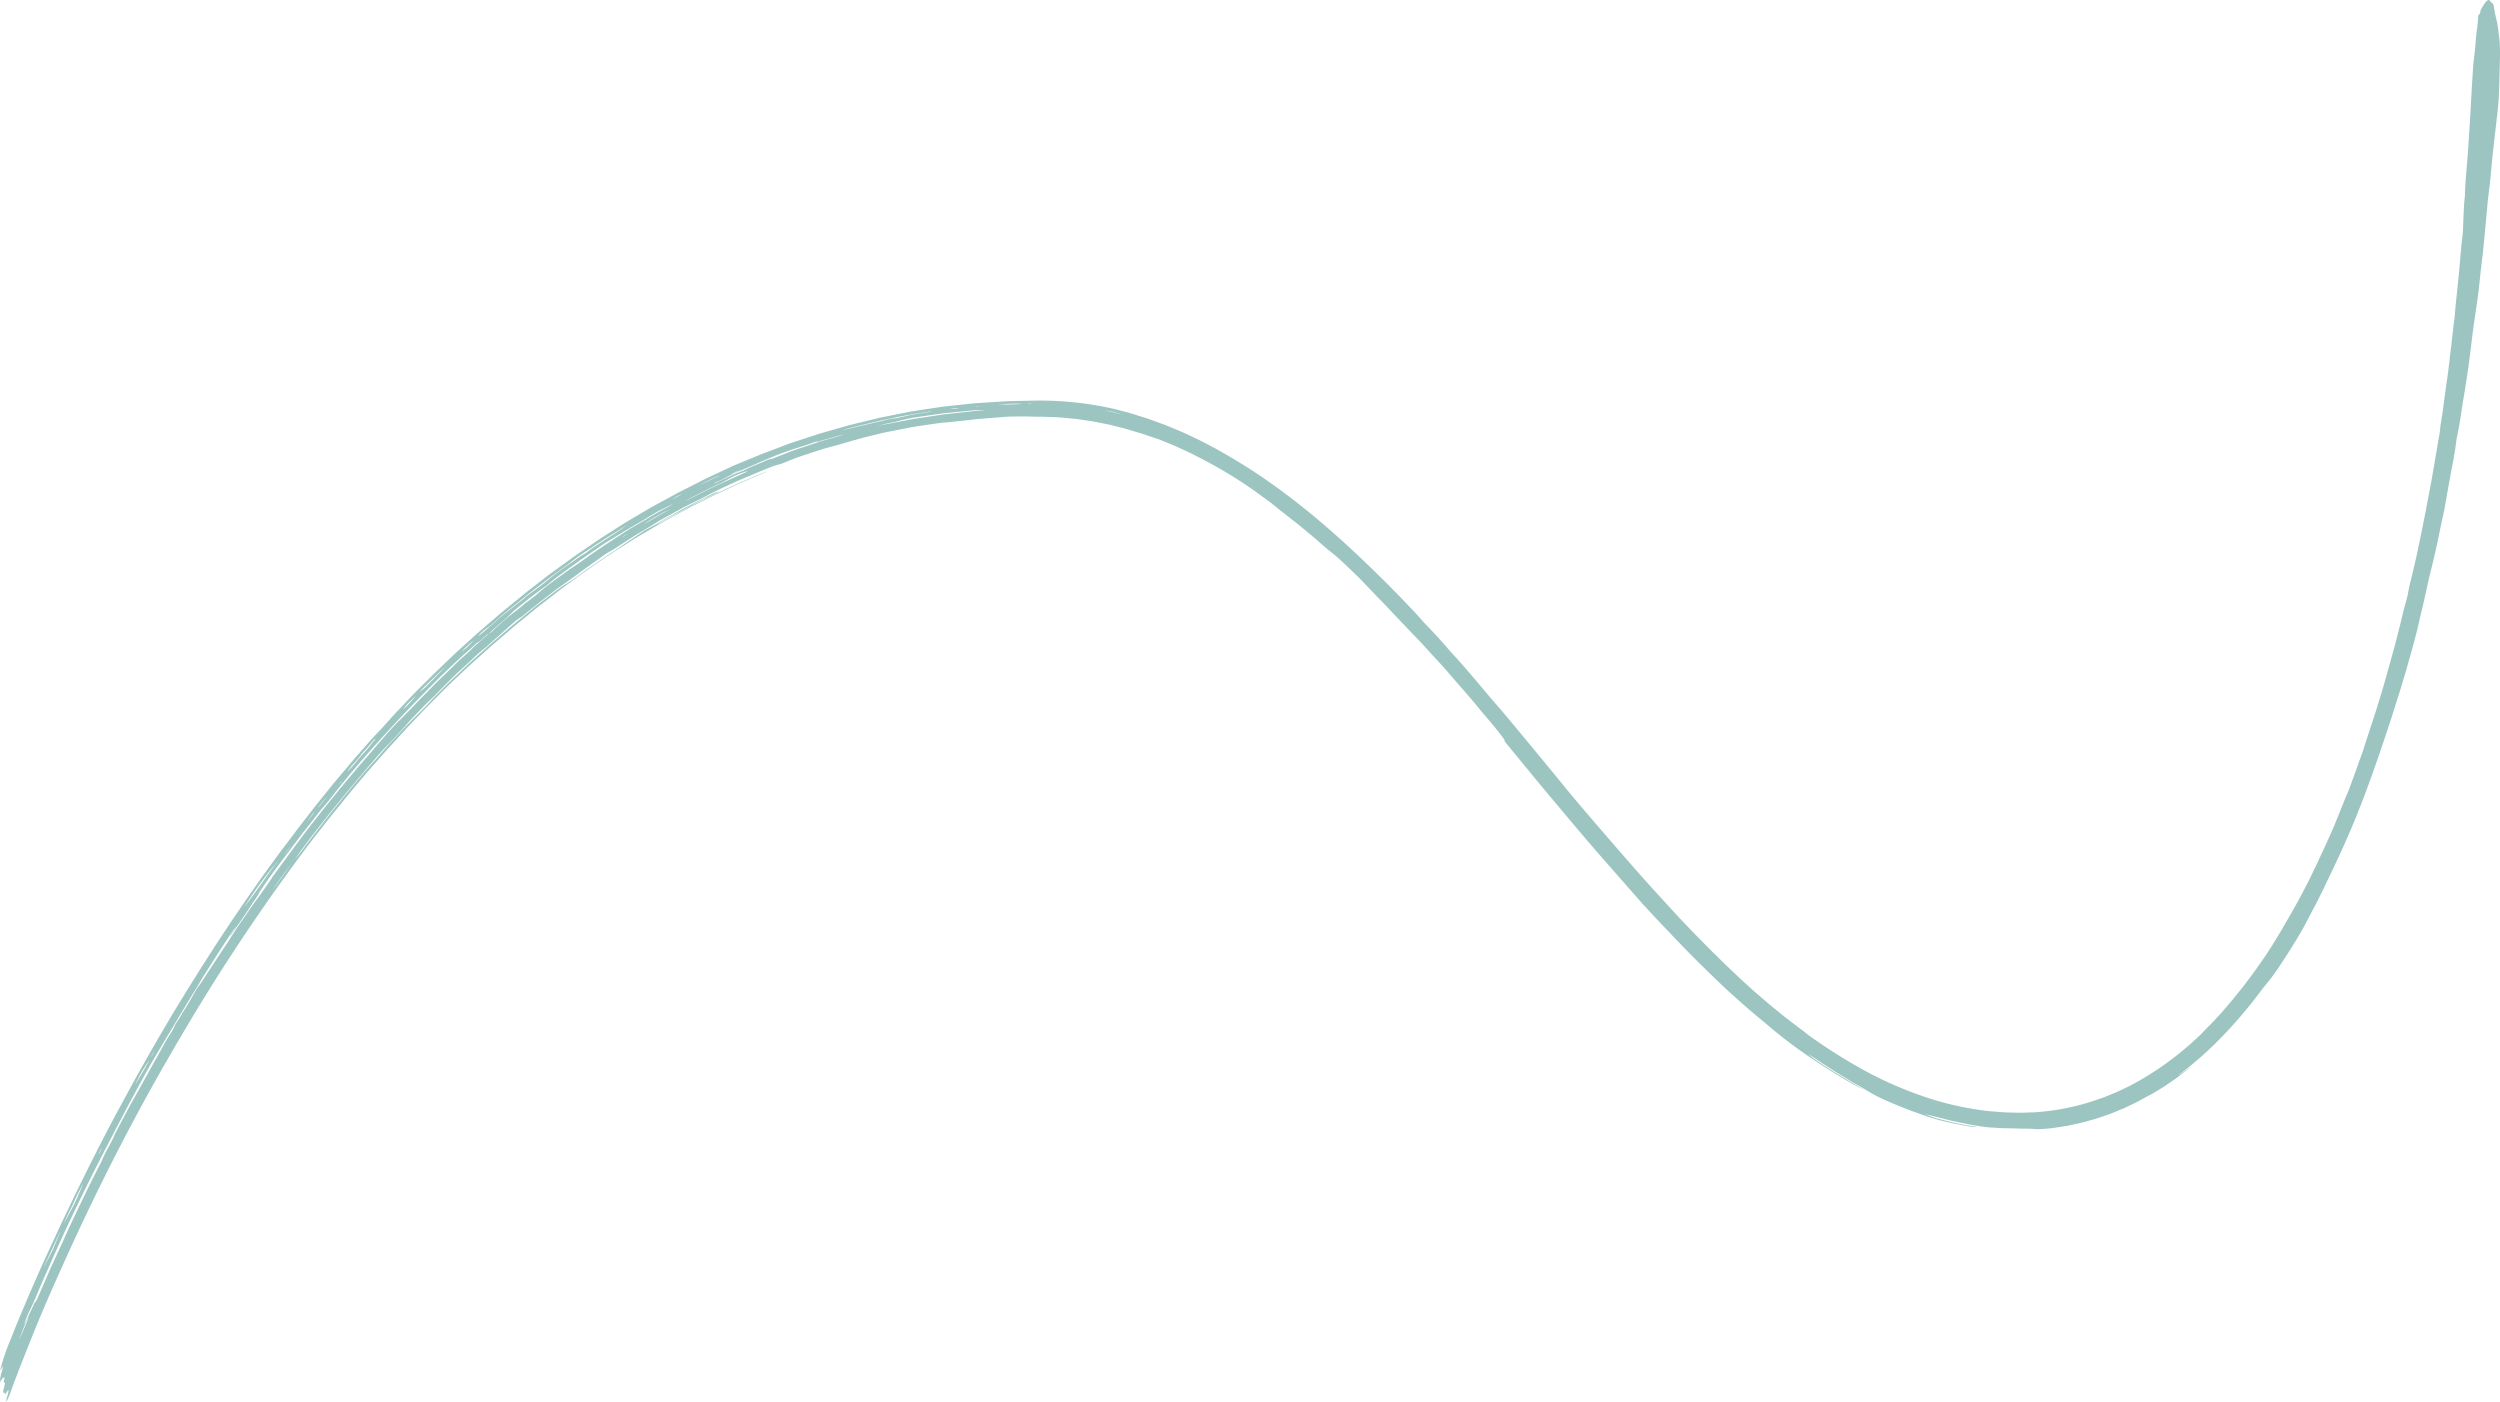 <svg xmlns="http://www.w3.org/2000/svg" width="2091.351" height="1172.494" viewBox="0 0 2091.351 1172.494">
  <path id="Path_149" data-name="Path 149" d="M-2836.524,1284.574l7.308-5.673c2.107-1.723,4.175-3.491,6.265-5.235s4.2-3.464,6.17-5.335c4-3.679,8.069-7.284,11.831-11.18a386.474,386.474,0,0,0,34.85-40.087c1.449-1.942,2.9-3.856,4.366-5.7s2.939-3.619,4.342-5.34c1.493-1.786,3.608-4.806,5.41-7.326,1.292-1.765,2.508-3.585,3.708-5.419l3.618-5.487c2.82-4.161,5.388-8.47,8.05-12.723,2.694-4.236,5.156-8.6,7.685-12.921.911-1.568,1.661-3.146,2.541-4.758l4.839-9.3c1.456-2.733,3.036-5.519,4.4-8.3l5.6-11.277c1.782-3.794,3.574-7.584,5.423-11.369,6.8-14.264,13.473-28.642,19.464-43.253,2.236-5.245,4.3-10.553,6.359-15.854,1.023-2.655,2.09-5.292,3.071-7.959l2.952-8c2.9-7.675,5.513-15.44,8.262-23.168q1.971-5.824,3.945-11.662l1.99-5.837,1.93-5.867,3.724-11.376,3.573-11.42c1.231-3.9,2.548-7.759,3.706-11.682l4.04-13.465q1.913-6.763,3.823-13.521c1.29-4.513,2.508-9.05,3.73-13.584,1.206-4.539,2.418-9.074,3.39-13.656,1.291-6.03,3.02-12.513,4.409-18.811.71-3.2,1.411-6.375,2.118-9.569l1.954-8.885c.7-3.013,1.506-6,2.231-9.028,1.9-7.74,3.7-15.61,5.325-23.292,1.548-7.6,3.006-15,4.75-22.49.4-1.793.769-3.794,1.086-5.622,2.059-11.643,4.085-23.354,6.373-35.267,1.051-5.664,2.17-11.352,2.792-16.835.209-1.762.591-4.394.982-6.263.922-4.472,1.738-8.94,2.492-13.416s1.376-8.974,2.018-13.488c.222-1.577.582-3.278.862-4.934,1.17-6.9,2.22-13.808,3.277-20.707,1.038-6.9,1.93-13.818,2.778-20.74.806-6.729,1.64-13.723,2.6-20.536,1.034-7.113,2.058-14.168,3.09-21.268.381-2.585.692-5.244,1-7.859.5-4.652,1-9.288,1.5-13.935s.989-9.3,1.659-13.98c.19-1.332.318-2.862.466-4.3,1.294-12.963,2.483-25.923,3.655-38.909.445-4.667,1.068-9.387,1.59-14.071.21-1.861.466-3.656.655-5.525.672-6.459,1.233-12.953,1.842-19.416.2-2.128.449-4.228.692-6.289.67-5.946,1.339-11.889,2-17.79.365-3.145.717-6.173,1.081-9.308.413-3.816.864-7.612,1.2-11.556.8-9.318.847-17.995,1.118-26.84.071-3.256.14-6.449.211-9.715a140.221,140.221,0,0,0-.291-16.727c-.537-5.331-1.181-9.839-1.846-14.321-.282-1.861-.692-2.591-1.017-4.112-.526-2.465-1.078-4.751-1.531-7.857-.52-3.57-1.159-4.845-1.927-5.1-.992-.324-1.9-2.64-2.912-2.385-2.045.518-4.171,4.156-6.291,7.937a3.11,3.11,0,0,0-.361,1.089c-.418,2.363-.81,2.979-1.241,3.054-.569.1-.734,1.383-1.039,5.937-.113,1.777-.269,4.118-.461,5.052a111.547,111.547,0,0,0-1.308,11.754c-.365,4.559-.81,9.233-1.324,13.238-.5,3.937-.835,8.053-1.1,12.24s-.524,8.44-.786,12.656c-.219,4-.439,8.01-.658,12.01-.441,7.38-.8,14.761-1.3,22.136-.519,8.058-.99,16.114-1.643,24.176-.809,10.826-1.986,21.78-2.184,31.88-.029,1.086-.256,2.784-.383,4.2s-.3,2.962-.356,4.22c-.277,5.748-.589,11.8-.749,17a100.991,100.991,0,0,1-1.01,12.421c-.294,2.11-.5,4.753-.717,7.08-.721,7.965-1.326,15.882-2.137,23.855-.545,5.282-1.1,10.643-1.644,15.94-.572,5.294-1.1,10.531-1.471,15.578-.093,1.248-.325,2.829-.5,4.24-.6,5.145-1.211,10.331-1.806,15.416-.539,5.016-1.165,10-1.734,15s-1.155,9.982-1.8,14.969l-.208,1.417q-.936,6.315-1.784,12.545-.892,6.217-1.654,12.324c-.334,2.694-.765,5.572-1.172,8.376-.528,3.474-1.287,7.536-1.547,10.288a79.186,79.186,0,0,1-1.353,9.173c-.352,1.669-.617,3.687-.932,5.553q-.719,4.2-1.438,8.4c-.441,2.56-.884,5.131-1.322,7.677-.69,3.987-1.374,7.943-2.064,11.938-.859,4.923-1.834,9.858-2.771,14.77q-.955,5.082-1.91,10.154l-2,10.13c-1.948,10.043-4.091,20.045-6.2,30.059-.268,1.155-.541,2.328-.812,3.492-1.651,6.937-3.22,13.894-4.959,20.807-.219.893-.426,1.906-.558,2.691a108.562,108.562,0,0,1-3.166,13.467c-.378,1.259-.763,2.775-1.1,4.147-1.163,4.721-2.255,9.46-3.469,14.164l-3.6,14.129c-.585,2.306-1.249,4.61-1.88,6.917-1.523,5.447-3.068,10.974-4.565,16.327-1.544,5.521-3.068,11.059-4.734,16.565-1.682,5.5-3.343,11.022-5.08,16.535-1.827,5.61-3.678,11.292-5.517,16.937-1.9,5.622-3.715,11.236-5.383,16.74-.239.759-.652,1.728-.976,2.606-.813,2.207-1.653,4.426-2.425,6.626-2.46,7.182-5.153,14.255-7.748,21.379-.4,1.117-.854,2.292-1.306,3.329-3.22,7.416-6.054,14.91-9.136,22.375-1.025,2.524-2.049,5.083-3.117,7.623-1.1,2.525-2.214,5.044-3.341,7.522q-1.737,3.84-3.464,7.662l-3.545,7.589-3.52,7.589-3.638,7.535q-1.428,2.953-2.863,5.917l-3.019,5.855c-2.044,3.89-4,7.838-6.164,11.66l-3.66,6.535c-1.218,2.181-2.446,4.352-3.707,6.488l-3.71,6.442c-1.231,2.149-2.451,4.3-3.759,6.4l-3.853,6.342c-1.283,2.115-2.553,4.239-3.92,6.3l-3.472,5.376c-8.068,12.008-16.568,23.727-25.738,34.851l-2.477,3.094-2.564,3.012-5.131,6.023-1.284,1.505-1.338,1.456-2.68,2.912c-1.8,1.933-3.566,3.9-5.411,5.8-2.073,2.052-4.106,4.137-6.137,6.231-1.025,1.035-2.006,2.122-3.071,3.119l-3.193,3c-2.757,2.543-5.554,5.145-8.5,7.513a248.887,248.887,0,0,1-45.373,30.995l-1.819.987-1.868.888-3.736,1.779c-2.495,1.176-4.956,2.433-7.534,3.412l-7.647,3.139c-2.58.956-5.2,1.812-7.788,2.73a194.9,194.9,0,0,1-47,9.753l-2.718.259c-.908.061-1.819.07-2.729.108l-5.457.188-2.728.1-1.364.048c-.455,0-.911-.019-1.367-.027l-5.472-.135c-7.306.007-14.572-.784-21.869-1.364a263.364,263.364,0,0,1-42.719-8.79,316.419,316.419,0,0,1-61.832-26.167,446.843,446.843,0,0,1-44.335-28.177c-.75-.544-1.631-1.189-2.242-1.7-1.74-1.461-3.513-2.812-5.308-4.125l-5.326-4.036-7.607-5.81-7.464-6.054-4.968-4.071-4.873-4.2c-3.424-2.974-6.929-5.817-10.265-8.908-3.364-3.065-6.753-6.11-10.093-9.211l-9.921-9.41c-4.464-4.286-8.847-8.658-13.279-12.971-4.718-4.782-9.484-9.516-14.154-14.345-4.644-4.855-9.356-9.646-13.922-14.581l-5.871-6.38-3.841-4.238c-4.7-5.146-9.457-10.21-14.084-15.425-10.961-12.145-21.686-24.517-32.4-36.894l-1.415-1.623c-9.562-11.049-19.1-22.1-28.522-33.3-5.559-6.582-10.973-13.356-16.48-20.032-14.069-17.086-28.128-34.183-42.352-51.156-4.131-4.959-8.485-9.78-12.644-14.715l-9.5-11.251c-3.159-3.755-6.324-7.505-9.537-11.221-2.316-2.693-4.692-5.386-7.052-8.045-2.546-2.842-5.277-5.652-7.653-8.434l-4.711-5.438-4.784-5.291c-3.212-3.487-6.394-6.967-9.7-10.344-.973-1-2.069-2.113-2.92-3.094-6.693-7.778-14.013-15.17-21.155-22.6-3.786-3.861-7.566-7.724-11.407-11.527l-11.591-11.349c-14.178-13.737-28.744-27.1-43.86-39.8-5.949-5.113-12.135-9.935-18.259-14.832-3.089-2.413-6.252-4.733-9.374-7.1l-4.7-3.538-4.8-3.4c-12.493-9.063-25.55-17.33-38.869-25.11l-9.127-5.19c-3.074-1.67-6.2-3.242-9.3-4.871l-4.657-2.425c-1.563-.787-3.163-1.5-4.742-2.251l-9.509-4.458-7.85-3.269-3.929-1.63c-1.31-.54-2.61-1.109-3.953-1.565l-7.993-2.9-3.991-1.455c-1.323-.507-2.695-.866-4.038-1.308-5.617-1.718-11.153-3.675-16.859-5.045l-8.513-2.238c-2.86-.655-5.749-1.2-8.63-1.783a279.418,279.418,0,0,0-59.868-5.1l-12.659.266c-4.219.1-8.442.11-12.651.461l-12.636.816-6.318.407c-2.106.135-4.214.244-6.309.508l-19.439,2.065-4.86.516-4.834.718-9.661,1.472-7.612,1.175-3.8.59c-1.27.188-2.521.484-3.782.721l-15.1,3.016-7.551,1.509-7.484,1.812-14.965,3.636-3.517.862-3.481.995-6.965,1.987-13.931,3.968-13.766,4.507-6.879,2.264c-2.292.757-4.6,1.483-6.843,2.366l-21.592,8.166L-4035.732,771l-6.494,2.684c-2.161.9-4.338,1.767-6.445,2.787l-16.64,7.8-4.155,1.953-4.087,2.092-8.183,4.164c-3.756,1.912-7.54,3.769-11.281,5.71l-11.1,6.05c-3.7,2.023-7.415,4.008-11.1,6.062l-10.893,6.422-6.994,4.137-3.494,2.075-3.426,2.186-13.7,8.75c-4.5,2.784-8.8,5.866-13.181,8.83-4.355,3-8.755,5.939-13.077,8.983l-13.72,9.93c-2.277,1.668-4.6,3.274-6.837,4.995l-6.711,5.167-11.952,9.268q-5.853,4.791-11.7,9.576l-5.6,4.552-2.793,2.281-2.738,2.347-10.953,9.383-5.474,4.7-5.357,4.829-10.711,9.663-2.6,2.351-2.538,2.415-5.071,4.838-10.142,9.676-14.349,14.253c-3.518,3.462-6.9,7.061-10.3,10.64l-10.182,10.741c-4.486,4.879-8.941,10.143-13.305,14.672-4.884,4.99-9.419,10.279-14.023,15.494l-6.858,7.857-6.718,7.963-8.035,9.5c-2.665,3.18-5.235,6.439-7.852,9.661l-7.813,9.7c-2.591,3.244-5.1,6.547-7.664,9.813l-5.281,6.807c-1.76,2.266-3.514,4.534-5.217,6.846-3.437,4.6-6.891,9.2-10.417,13.812-4.872,6.4-9.556,12.965-14.317,19.477-4.724,6.539-9.289,13.2-13.951,19.778-3.2,4.525-6.267,9.142-9.407,13.709s-6.263,9.145-9.29,13.788c-3.57,5.434-7.192,10.834-10.711,16.3l-10.523,16.424-8.795,14.045-4.387,7.03-4.309,7.078-4.9,8.03c-2.462,4-4.792,8.087-7.193,12.128-2.373,4.058-4.8,8.085-7.133,12.164l-8.959,15.571-8.792,15.667c-3.636,6.477-7.106,13.046-10.686,19.552l-7.206,13.321q-14.2,26.808-27.59,54.033c-2.846,5.712-5.593,11.472-8.4,17.2l-8.258,17.272c-1.909,4.113-3.823,8.237-5.727,12.342-4.377,9.379-8.712,18.761-12.932,28.215q-6.615,14.817-12.919,29.8c-2.422,5.745-4.858,11.477-7.213,17.252-1.452,3.5-2.787,7.17-4.226,10.559a177.837,177.837,0,0,0-8.86,26.277l2.52-3.955a26.826,26.826,0,0,1-.785,3.815c-2.04,6.475-1.5,7.3-1.765,9.75a27.551,27.551,0,0,1,2.14-3.355c.718-.625,1.159-.439,1.856-.634-.8,2.932-1.241,5.364-.076,4.174.41-.419.138,1.724-.413,3.654-1.27,4.482-.928,4.931-.323,4.835.26-.042.689-.469.661.2-.089,2.061.956.654,2.224-1.325,1.465-2.284,1.442-.854.061,4.034-.427,1.515-.877,3.11-1.287,4.563,1.49-1.17,2.23-2.8,4.588-9.484.318-.892.636-1.787.953-2.675,4.017-10.845,8.265-21.661,12.566-32.46,3.106-7.748,6.164-15.538,9.4-23.239q8.859-21.164,18.31-42.078c6.073-13.541,12.221-27.067,18.586-40.485q15.5-32.812,32.205-65.039c7.45-14.463,15.173-28.782,23-43.039q6.189-11.143,12.5-22.215l6.376-11.033,3.182-5.52,3.241-5.484c13.312-22.686,27.027-45.13,41.345-67.174q20.667-31.861,42.717-62.763c6.336-8.642,12.482-17.405,18.96-25.925,3.217-4.277,6.4-8.589,9.667-12.833l9.948-12.656c4.6-5.906,9.4-11.659,14.082-17.517,4.664-5.877,9.508-11.6,14.341-17.334,2.459-2.9,4.893-5.824,7.38-8.7l7.542-8.554,7.542-8.555,7.692-8.412,7.705-8.433c2.543-2.835,5.225-5.534,7.83-8.309,5.271-5.489,10.423-11.1,15.851-16.43,6.084-6.043,12.049-12.239,18.337-18.041,4.666-4.371,9.278-8.791,14-13.085l14.271-12.773c3.056-2.816,6.267-5.452,9.408-8.171l9.463-8.11c3.121-2.746,6.4-5.3,9.6-7.937l9.659-7.868c1.083-.874,2.149-1.77,3.244-2.628l3.3-2.55,6.6-5.108,6.6-5.116c1.1-.846,2.188-1.722,3.309-2.544l3.369-2.461c14.1-10.446,28.422-20.594,43.158-30.075l11.36-7.239,2.842-1.807c.952-.593,1.928-1.147,2.891-1.722l5.8-3.42,11.59-6.84c3.878-2.252,7.855-4.324,11.775-6.5,11.095-6.3,22.572-11.845,33.916-17.644l18.594-8.643c1.553-.711,3.087-1.47,4.656-2.143l4.721-1.989,9.442-3.98,3.907-1.661c1.03-.453,2-.923,3.8-1.756-1.576.553-2.166.728-2.737.966l-17.9,7.449-2.235.937-2.2,1.015-4.405,2.031-8.809,4.06c-7.1,3.13-13.96,6.767-20.9,10.241-8.719,4.232-17.123,9.09-25.641,13.723-1.321.726-2.649,1.459-3.972,2.134s-2.6,1.365-3.892,1.889c2.608-1.731,5.277-3.269,7.86-4.734s5.1-2.823,7.5-4c3.346-1.639,6.529-3.343,9.656-5.069,3.177-1.623,6.288-3.29,9.421-4.984,2.749-1.486,5.111-2.734,7.942-3.984,1.793-.782,3.54-1.652,5.188-2.49a44.919,44.919,0,0,0,4.514-2.494,28.328,28.328,0,0,0-6.167,2.476l-12.5,6.348c-4.4,2.263-8.867,4.4-13.147,6.878-5.311,2.964-10.687,5.752-15.954,8.941-1.633.952-3.36,2.089-5.167,3.136s-3.658,2.067-5.463,2.929a51.1,51.1,0,0,0-5.216,3.06c-7.035,4.766-15.846,10.37-22.849,15.452-.763.56-1.949,1.28-2.942,1.907-2.26,1.38-4.417,2.922-6.616,4.394l-6.564,4.471-6.555,4.5c-1.088.759-2.193,1.492-3.265,2.276l-3.205,2.374a140.479,140.479,0,0,1-13.229,8.946c-.439.25-1.016.6-1.549.971-2.7,1.833-5.262,3.844-7.9,5.769q-3.929,2.919-7.844,5.9l-6.613,5.094-6.473,5.294q-6.474,5.3-12.943,10.591l-17.283,14.786c-5.694,5.007-11.3,10.122-16.949,15.183l-3.024,2.735-2.961,2.808-5.922,5.618c-3.543,3.39-7.167,6.691-10.643,10.154-1.993,1.991-3.945,4.066-5.933,6.017-2.95,2.9-5.564,5.6-8.124,8.462-1.318,1.437-3.132,3.337-4.693,4.91-4.226,4.26-8.46,8.378-12.672,12.687-3.227,3.294-6.342,6.734-9.512,10.118-3.151,3.4-6.3,6.8-9.378,10.241-5.332,6.145-10.685,12.107-16.031,18.149l-6.9,8.106-7.338,8.759c-2.457,2.909-4.8,5.917-7.2,8.871-4.767,5.944-9.606,11.826-14.229,17.886-5.4,6.968-10.819,13.908-16.047,21.01-2.56,3.424-5.037,6.455-7.472,9.222,1.063-1.589,2.113-3.064,3.206-4.533,4.577-6.107,9.049-12.3,13.79-18.295l10.126-12.988,10.359-12.8,4.726-5.82c1.573-1.943,3.214-3.827,4.817-5.743q4.827-5.734,9.651-11.463c2.11-2.563,4.287-5.055,6.439-7.57l6.487-7.528c1.989-2.273,4.085-4.535,6.156-6.727,1.278-1.327,2.6-2.545,3.794-3.858,4.752-5.207,9.756-10.376,14.223-15.69,1.175-1.383,2.863-3.107,4.338-4.662,5.268-5.508,10.384-11.15,15.964-16.244,1.929-1.8,4.058-4.005,6.042-6.033,2.414-2.454,4.782-4.945,7.208-7.376l7.379-7.205c2.479-2.4,5.106-4.712,7.665-7.089l2.533-2.337c.859-.764,1.694-1.523,2.44-2.249a136.732,136.732,0,0,1,11.27-10.009c1.02-.793,2.456-2.063,3.618-3.14,5.082-4.578,10.21-9.069,15.326-13.607,1.884-1.637,3.747-3.464,5.683-5.037a43.723,43.723,0,0,1,5.637-4.1c.306-.177,1.046-.758,1.579-1.187l12.191-9.8c6.477-5.049,12.674-9.947,19.462-14.9,5.726-3.976,11.45-8.12,17.136-12.342,2.815-2.153,5.76-4.119,8.625-6.188l8.592-6.157c1.771-1.277,4.29-3.068,5.514-3.739a84.721,84.721,0,0,0,7.43-4.443c6.784-4.348,13.462-8.879,20.425-12.933,3.83-2.307,7.823-4.617,11.461-6.919l3.377-2.109,3.455-1.96,6.941-3.844,6.968-3.785c2.326-1.255,4.636-2.543,7.022-3.689,5.425-2.7,11.145-5.429,16.18-8.16l3.7-1.988,3.757-1.819c2.509-1.205,5.031-2.394,7.609-3.584l9.036-4.168,2.26-1.038,2.3-.956,4.59-1.912,9.179-3.828,4.587-1.918,2.293-.961,2.325-.877a61.846,61.846,0,0,1,9.921-3.145l9.416-3.837c2.6-1.107,5.289-1.938,7.947-2.875l8.023-2.68,8.062-2.6,2.02-.641c.678-.2,1.364-.374,2.045-.562l4.1-1.1c9.619-2.543,19.024-5.511,28.411-7.95,2.1-.588,4.5-1.141,6.773-1.691l7.746-1.883c2.6-.565,5.21-1.048,7.814-1.576l15.637-3.079c2.072-.44,4.167-.742,6.262-1.043l6.281-.917,12.542-1.793c1.192-.165,2.36-.271,3.521-.355,1.166-.047,2.321-.1,3.48-.224l14.824-1.63,7.389-.849,7.364-.588,10.821-.887,5.385-.422c1.793-.124,3.579-.3,5.37-.308,7.155-.166,14.255-.194,21.261.091,1.351.07,3.267-.059,4.88-.019l8.275.289,4.136.14c.689.031,1.38.028,2.067.086l2.061.189,8.242.745,4.121.374,4.1.6,8.18,1.184,2.045.3,2.028.408,4.056.813,8.113,1.621,8.029,2.046c5.558,1.276,11,3.077,16.475,4.7l2.784.827c.93.269,1.834.624,2.753.929l5.489,1.884,3.875,1.286c1.293.414,2.579.845,3.831,1.388l7.879,3.246,3.94,1.622,3.873,1.8,7.742,3.609,1.936.9,1.9.986,3.8,1.974a374.763,374.763,0,0,1,46.753,28.113c3.4,2.53,6.933,5.044,10.426,7.57.871.636,1.75,1.254,2.6,1.907l2.527,1.986c1.672,1.327,3.312,2.659,4.9,4,1.692,1.455,4.044,3.111,6.044,4.718l10.216,8.064c3.388,2.712,6.7,5.534,10.052,8.3,4.174,3.4,8.165,7.081,12.246,10.589,1.514,1.321,3.182,2.628,4.567,3.715,3.637,2.889,7.288,6.031,11.254,9.792l6.672,6.364c2.877,2.818,5.849,5.58,8.583,8.459l10.491,10.995c2.884,3.056,5.988,6.118,8.911,9.185q11.552,12.255,23.089,24.319c3.936,4.043,7.905,8.21,11.635,12.381,4.043,4.5,7.764,8.519,11.68,12.7,2.448,2.616,4.975,5.593,7.427,8.447l6.082,7.054q6.757,7.7,13.435,15.492c3.352,3.939,6.571,8.078,9.9,11.9,4.5,5.172,8.6,10.155,12.606,15.316,3.41,4.408,3.927,5.176,3.88,6.344q13.414,16.326,26.9,32.745c7.651,9.258,15.405,18.481,23.163,27.7,8.372,9.968,16.778,19.987,25.285,29.8,13.038,15.035,26.223,29.9,39.467,45,.956,1.079,1.968,2.142,2.953,3.216,4.41,4.8,8.791,9.547,13.286,14.23l6.705,7.076,6.8,7.1,6.533,6.819,6.653,6.711c4.406,4.494,8.949,8.872,13.461,13.285,4.3,4.278,8.772,8.5,13.169,12.642,2.462,2.338,5,4.6,7.536,6.865l7.594,6.792,7.747,6.637c2.591,2.2,5.144,4.444,7.811,6.574,1.886,1.538,3.81,3.133,5.662,4.717a386.78,386.78,0,0,0,39.323,29.412c1.612,1.048,3.213,2.24,4.9,3.276,10.132,6.538,20.4,12.912,31.12,18.56,1.021.546,2.025.993,4.183,2.044-4.21-2.516-7.383-4.464-10.613-6.318l-9.829-5.842-2.465-1.45-2.41-1.525-4.809-3.062a189.8,189.8,0,0,1-16.461-11.515c2.463,1.455,5.038,2.973,7.558,4.72l3.563,2.457,3.647,2.354,7.291,4.72,1.822,1.181,1.865,1.12,3.724,2.243,7.421,4.5c2.7,1.518,5.485,3.109,8.155,4.692s5.208,3.183,7.556,4.486c2.918,1.7,5.169,2.914,8.355,4.415a383.249,383.249,0,0,0,45.316,17.382c2.619.726,5.358,1.49,7.9,2.1l5.143,1.229,5.212.963,5.262,1.007,2.667.537c.892.2,1.794.371,2.714.5,2.933.462,4.942.576,5.961.246-2.552-.379-5.075-.714-7.547-1.129l-7.266-1.491c-2.389-.5-4.761-.951-7.091-1.459l-6.865-1.732c-2.927-.738-5.3-1.376-7.583-2.165-2.268-.845-4.488-1.734-7.184-2.78,4.454,1.151,7.743,2.021,11.295,2.848l7.041,1.806,3.541.91c1.185.283,2.39.495,3.58.748l7.1,1.485,3.492.762c1.156.254,2.323.405,3.467.618,3.8.66,7.293,1.225,10.756,1.727,3.476.4,6.947.576,10.667.8l4.257.242c1.424.082,2.859.034,4.287.067,2.859.032,5.708.094,8.5.2,2.79.177,5.552.084,8.214.158,2.663.056,5.233.187,7.671.383a56.824,56.824,0,0,0,7.223-.323l4.57-.425c1.525-.124,3.03-.43,4.546-.637l9.077-1.4c5.978-1.327,12.017-2.407,17.877-4.2l4.423-1.233c.735-.213,1.479-.4,2.206-.633l2.171-.743,8.677-2.98c2.861-1.075,5.666-2.288,8.5-3.43,1.408-.589,2.836-1.137,4.227-1.762l4.13-1.969c2.366-1.137,4.732-2.269,7.068-3.452l6.868-3.792c1.36-.742,2.752-1.425,4.129-2.137,1.344-.762,2.691-1.526,4.013-2.334l6.4-3.927c2.083-1.378,4.124-2.817,6.186-4.226l3.084-2.126,1.541-1.064c.506-.364.994-.751,1.491-1.126l5.94-4.536c1.249-.976,2.492-1.939,3.67-2.983l-.063-.109c-2.877,2.122-5.84,4.137-8.752,6.2ZM-3953.186,748.942a95.991,95.991,0,0,1-9.917,3.106l-5.815,1.611-2.916.824c-.969.287-1.924.625-2.887.937l-11.535,3.834c-5.238,1.753-10.462,3.489-15.518,5.548-3.856,1.493-7.956,3.115-12.255,4.876-.409-.309-2.648.327-5.12,1.409-5.652,2.622-12.443,5.1-17.784,7.834-.863.446-2.638,1.148-3.873,1.613-2.791,1-5.451,2.236-8.109,3.464s-5.285,2.515-7.914,3.834c-1.553.78-3.314,1.561-5.3,2.494-.06-.3.276-.619,2.445-1.561,1.234-.536,2.9-1.211,3.669-1.641,3.732-2.1,7.872-4.153,12.131-6.179l13.039-5.586,8.981-3.925c2.96-1.287,5.938-2.428,8.816-3.73,3.143-1.394,7.848-3.014,11.834-4.463,1.782-.629,3.537-1.315,5.336-1.868l5.391-1.682c3.594-1.132,7.192-2.3,10.81-3.611,2.967-1.071,4.293-1.3,3.628-.676l-.131.034c3.8-1.286,7.683-2.267,11.524-3.34Zm-306.636,174.835c-1.23,1.079-2.835,2.429-3.636,3.274-1.762,1.859-3.6,3.6-5.49,5.3s-3.844,3.359-5.752,5.135c-1.847,1.686-3.775,3.586-5.619,5.394-3.986,3.943-7.876,7.711-12.1,11.748-3.631,3.487-7.314,7.47-11.022,11.159-1.923,1.933-3.882,3.842-5.764,5.829l-5.654,5.948c-3.772,3.955-7.6,7.832-11.451,11.586-4.841,4.846-9.426,10.189-13.891,15.3-1.788,2.014-3.531,4.077-5.285,6.134l-5.3,6.152c-3.531,4.114-7.189,8.133-10.652,12.329l-10.38,12.352-2.595,3.088-2.538,3.136-5.076,6.271-5.079,6.262c-1.7,2.081-3.391,4.172-5.034,6.3l-9.912,12.71c-2.727,3.462-5.318,7.019-7.935,10.553l-7.858,10.608-11.454,15.686c-.973,1.338-2.166,2.9-2.851,3.988-2.938,4.709-6.606,9.606-9.855,14.376-.263.388-.581.867-.819,1.164-1.351,1.692-2.683,3.453-4,5.256s-2.578,3.684-3.861,5.56c-2.559,3.755-5.109,7.565-7.729,11.207-2.912,3.988-5.681,8.651-8.533,13-1.427,2.2-2.841,4.431-4.3,6.589-4.537,6.755-8.946,13.58-13.432,20.36-2.99,4.575-5.851,9.3-8.824,13.186-.918,1.209-2.6,3.946-3.638,5.76-2.823,4.967-5.313,9.8-8.859,14.963-.614.9-1.385,2.357-2.093,3.559s-1.642,2.9-2.077,3.505a28.662,28.662,0,0,0-3.866,6.7,62.594,62.594,0,0,1-3.4,5.864c-2.639,4.049-4.847,8.029-7.126,12.233-2.023,3.712-4.183,7.5-6.305,11.259q-5.364,9.7-10.734,19.417c-2.743,5.015-5.612,9.94-8.374,14.956-2.135,3.84-4.163,7.744-6.241,11.623-2.051,3.892-4.155,7.758-6.158,11.674-.531,1.026-1.111,2.21-1.489,3.094-1.489,3.486-3.342,7.013-5.321,10.617a101.726,101.726,0,0,0-5.157,10.488c-.406,1.019-1.389,2.857-2.128,4.3-2.413,4.674-4.751,9.379-7.1,14.083-3.338,6.648-6.524,13.372-9.783,20.059-3.195,6.718-6.4,13.432-9.532,20.18-.4.869-.838,1.768-1.2,2.606-2.36,5.49-4.869,10.891-7.358,16.3-2.522,5.393-5.018,10.8-7.405,16.259q-4.021,9.242-8.053,18.5c-1.536,3.6-2.985,6.784-3.423,6.11-2.261,5.14-4.287,8.8-6.506,14.048-.679,1.6-1.585,3-2.383,4.491l.009-.543c1.347-3.444,3.008-7.99,4.088-10.1,4.29-8.306,7.77-17.686,11.626-26.387,5.871-13.159,11.639-26.482,17.744-39.606,2.383-5.217,4.854-10.4,7.316-15.577,2.443-5.191,4.973-10.34,7.487-15.493q12.036-24.581,24.765-48.8,1.954-3.807,3.918-7.635,3.7-7.008,7.4-14.018c2.956-5.687,6.057-11.293,9.069-16.945,3.256-6.133,6.6-12.247,10-18.257,2.7-4.8,5.5-9.534,8.3-14.261s5.569-9.467,8.447-14.146c.736-1.213,1.512-2.379,2.224-3.588,3.415-5.8,6.806-11.606,10.317-17.343s6.91-11.543,10.49-17.233c1.883-3.034,3.624-6.108,5.5-9.152,3.678-6.043,7.529-11.979,11.32-17.956,3.77-5.99,7.675-11.9,11.582-17.8a75.292,75.292,0,0,1,5.634-7.883c-1.944,3.271-5,7.173-5.321,8.853,2.2-3.3,4.341-6.684,6.5-9.745,4.389-6.095,8.407-12.034,12.2-18.126.649-1.064,1.678-2.339,2.425-3.465,1-1.49,2.5-3.69,2.716-4.253.753-1.931,2.873-4.888,4.855-7.779,3.087-4.563,6.313-9,9.567-13.416s6.506-8.824,9.9-13.139c1.96-2.484,3.9-5.321,5.9-7.956l6.271-8.226c2.1-2.737,4.27-5.413,6.393-8.13l5.691-7.361c2.059-2.615,4.281-5.533,6.246-7.663,2.435-2.688,4.459-5.193,6.682-8.055,7.012-9.195,14.5-18.064,22.1-27.138q23.794-27.452,49.071-53.493c4.242-4.39,8.59-8.681,12.865-13.044l6.444-6.513,6.612-6.332q4.892-4.653,9.84-9.223c3.284-3.065,6.716-5.968,10.058-8.978,1.353-1.2,2.7-2.509,4.45-4.144.732-.05,2.519-1.352,5.761-4.431,1.835-1.712,3.711-3.148,3.89-2.775,3.04-3.069,6.434-6.137,10.379-9.544,1.843-1.59,3.689-3.241,5.431-4.856,1.776-1.574,3.437-3.127,4.857-4.583.863-.884,2.928-2.581,4.445-3.8l9.184-7.33c3.1-2.383,6.248-4.707,9.368-7.058,1-.755,1.991-1.409,3-2.127.645-.461,1.443-1,1.946-1.425,2.136-1.8,4.307-3.6,6.53-5.362q3.388-2.566,6.856-5.1l13.908-10.121,17.591-12.176c2.9-2.06,5.994-3.885,8.973-5.759l11.39-6.937c1.274-.767,2.532-1.533,3.809-2.273l3.881-2.182c2.338-1.341,4.718-2.766,7.054-4.175l8.262-5.037c1.79-1.12,3.654-2.135,5.822-3.33q4.947-2.451,11.251-5.577a14.71,14.71,0,0,1-1.448,1.056l-7.385,4.045-3.694,2.019c-1.238.663-2.462,1.349-3.661,2.081-4.9,2.911-9.87,5.993-14.684,8.723l-3.5,2.013c-1.167.664-2.314,1.356-3.434,2.088l-6.721,4.342-13.335,8.738c-5.01,3.464-10.073,6.777-15.106,10.472-1.618,1.2-3.556,2.506-5.464,3.809-1.888,1.334-3.779,2.614-5.381,3.643-2.88,1.849-5.08,3.531-7.673,5.436-2.652,1.968-5.4,3.826-8.055,5.815-5.074,3.866-10.1,7.607-14.532,11.676-1.367,1.258-4.6,3.492-6.878,5.328-.957.751-2.237,1.517-2.74,1.98-2.7,2.488-5.425,4.615-8.177,6.719l-4.148,3.18-2.087,1.657q-1.025.873-2.052,1.795c-3.063,2.755-6.378,5.528-9.044,8.214a21.812,21.812,0,0,1-4.612,3.785C-4253.853,918.5-4256.816,921.148-4259.822,923.777Zm101.338-83.222c-3.433,2.326-7.191,4.588-10.226,7.137a11.8,11.8,0,0,1-1.066.774,61.7,61.7,0,0,0-6.114,3.831c-2.139,1.446-4.233,3.118-6.323,4.509-3.127,2.118-6.4,4.414-9.659,6.8-1.632,1.191-3.262,2.4-4.872,3.625s-3.142,2.532-4.668,3.795c-2.444,2.056-5.029,3.965-7.447,5.865-4.528,3.579-8.953,6.151-13.245,10.215-.712.659-2.14,1.645-3.245,2.519-6.284,4.974-12.854,9.858-18.662,15.125-4.785,4.264-9.279,7.972-13.883,11.882-.5.439-.989.8-1.48,1.2a16.6,16.6,0,0,1,2.753-3.265,39.929,39.929,0,0,1,4.353-3.431c.947-.654,2.193-1.581,3.326-2.526,1.988-1.659,4.106-3.452,5.972-5.15,4.778-4.445,9.7-8.3,14.811-12.29,1.978-1.542,3.991-3.179,6.013-4.841s4.034-3.375,6.117-4.935l13-9.97c5.263-4.137,10.789-7.912,16.179-11.877,2.662-1.939,5.38-4.02,7.852-5.975,3.356-2.621,6.579-4.747,10.336-7.2,6.049-3.886,12.189-8.178,18.5-12l15.14-9.493c-3.674,2.718-7.528,5.353-11.483,7.932l-5.985,3.848C-4154.5,837.936-4156.526,839.19-4158.484,840.555Zm310.75-110.667-19.837,2.165-2.48.269c-.825.1-1.645.244-2.468.363l-4.932.752-9.868,1.5c-3.288.512-6.587.967-9.868,1.523l-9.806,1.909-9.812,1.9-4.91.948c-1.631.342-3.246.757-4.871,1.131,4.988-1.277,8.67-2.512,14.122-3.377a23.27,23.27,0,0,0,2.559-.6,133.9,133.9,0,0,1,20.036-4.123l7.759-1.151,9.838-1.4c1.635-.263,3.287-.4,4.935-.562l4.945-.486,15.463-1.543,2.769-.279c.925-.079,1.856-.1,2.787-.132,1.863-.054,3.74-.049,5.644.078C-3840.5,729.154-3844.125,729.423-3847.734,729.888Zm-47,2.386c-2.393.351-4.725.922-7.183,1.461l-7.849,1.759a56.194,56.194,0,0,0-10.981,2.053c-.755.225-2.282.45-3.432.748l-23.647,5.576c-2.645.69-5.264,1.4-7.89,2.007l4.613-1.417c1.539-.474,3.085-.933,4.657-1.3l9.409-2.3,9.4-2.258,4.68-1.134,4.7-.957c6.279-1.3,12.5-2.527,18.7-3.736l2.324-.453,2.341-.354,4.679-.705,9.368-1.43.115.272C-3885.4,730.827-3890.117,731.508-3894.731,732.274Zm-153.681,54.2-13.575,6.238-3.394,1.569-3.339,1.684-6.673,3.378-10.008,4.988-.106-.15,4.256-2.219c7.851-3.966,15.623-8.1,23.664-11.67a66.431,66.431,0,0,0,6.211-3.227A86.394,86.394,0,0,1-4043,782.8a67.758,67.758,0,0,1,7.962-2.748,3.2,3.2,0,0,1,.908-.051c-2.413,1.166-4.79,2.23-7.173,3.253C-4043.69,784.262-4046.007,785.41-4048.412,786.477Zm-378.165,318.76c-1.6,2.125-3.237,4.232-4.8,6.379-3.06,4.188-6.091,8.393-9.033,12.663-2.354,3.369-4.708,6.639-7.168,9.962l-7.713,10.346A342.391,342.391,0,0,1-4426.577,1105.237Zm-174.539,293.045c1.506-2.956,3.188-6.525,4.6-9.641a136.681,136.681,0,0,1,6.57-12.811l-5.938,13.8c-.332.772-.78,1.765-1.152,2.46l-9.134,17.312C-4604.157,1404.6-4602.875,1401.7-4601.116,1398.282Zm237.908-374.394a37.842,37.842,0,0,0,4.2-4.925,60.654,60.654,0,0,1,5.58-6.54c1.872-1.972,4.075-4.825,6.443-7.659.587-.386,1.214-.814,1.861-1.217-.4.486-.655.865-.865,1.088-2.344,2.494-3.454,4.308-5.186,6.385-1.814,2.175-4.067,4.483-6.109,6.776-.9,1.012-1.785,2.149-2.622,3.194a107.185,107.185,0,0,1-9.118,10.153A53.758,53.758,0,0,1-4363.208,1023.888Zm57.366-62.44c5.987-5.77,11.87-11.612,19.225-18.272q-2.256,2.376-4.433,4.565c-1.46,1.456-2.878,2.878-4.241,4.3l-8.028,8.117c-1.49,1.507-3.327,2.846-5.006,4.263l.341-.657C-4307.27,962.986-4306.552,962.137-4305.842,961.448Zm-303.429,454.635.14.036c-1.824,4.345-3.662,8.678-5.444,13.049-.257.624-.571,1.382-.846,1.927-2.393,4.736-4.766,9.447-7.1,14.19l-.075-.208q3.248-7.287,6.6-14.525C-4613.79,1425.711-4611.534,1420.9-4609.271,1416.083Zm74.688-143.616c-3.838,7.244-7.751,13.4-11.937,21.082A101.988,101.988,0,0,1-4534.583,1272.467ZM-4635.65,1487.18c-.788,2.955-2.774,7.7-7.983,19.456,1.445-4.095,2.827-7.7,4.154-10.91S-4636.9,1489.692-4635.65,1487.18Zm514.629-662.989c3.438-2.41,7.95-5.459,22.763-13.12-3.093,1.856-7.281,4.249-11.472,6.575C-4113.857,820.088-4117.965,822.507-4121.021,824.191Zm-201.358,155c1.042-1.406,2.046-2.762,3.3-4.454,2.248-2.1,4.616-4.317,6.985-6.532l-.275.635C-4315.626,972.211-4318.569,975.878-4322.379,979.2Zm517.847-255.739c-4.537.581-12.2.551-21.007.776l5.547-.426c1.794-.15,3.54-.294,5.266-.313C-3811.278,723.394-3807.935,723.349-3804.532,723.456ZM-4431.487,1130.3c1.058-1.706,2.107-3.361,3.207-5.022,1.12-1.646,2.284-3.3,3.538-5.038,2.508-3.471,5.379-7.253,9-11.874l-7.539,10.431C-4425.882,1122.386-4428.613,1126.136-4431.487,1130.3Zm356.9-338.681c1.131-.655,2.449-1.384,3.86-2.141l2.174-1.151,2.281-1.074c3.055-1.42,6.1-2.76,8.359-3.666l-.026.219C-4063.371,786.279-4068.85,788.665-4074.582,791.62Zm-198.776,139.064a80.017,80.017,0,0,1,10.333-9.452C-4266.295,924.387-4269.125,927.836-4273.358,930.684Zm552.787-198.177-6.755-1.748c-1.182-.333-2.43-.585-3.751-.846l-4.19-.852c1.58.179,3.029.389,4.379.619l1.957.36c.626.14,1.226.314,1.814.473C-3724.77,731.164-3722.68,731.849-3720.571,732.507Zm-673.22,329.092c.787-1.326,1.883-2.668,7.969-9.972A111.375,111.375,0,0,1-4393.791,1061.6ZM-4097.1,803.46a32.181,32.181,0,0,1,3.588-2.39,33.876,33.876,0,0,1,4.756-2.1C-4091.566,800.331-4094.255,801.927-4097.1,803.46Zm48.663-20.828a39.334,39.334,0,0,1,4.023-2.141c1.42-.619,2.893-1.171,4.352-1.738-2.052,1.03-3.08,1.537-4.132,2.009C-4045.23,781.266-4046.3,781.721-4048.435,782.632ZM-4396.094,1064c-2,3.44-2,3.438-7.051,9.451Zm-20.02,29.015a54.147,54.147,0,0,1-5.827,7.705Zm551.721-365.208a28.9,28.9,0,0,1,7.249-.786A34.864,34.864,0,0,1-3864.393,727.809ZM-4574.4,1345.438a18.407,18.407,0,0,1-2.193,5.342l-.478.46C-4576.378,1349.733-4575.684,1348.227-4574.4,1345.438Zm41.292-75.623-.011-.337,2.205-3.669-.039.551ZM-3798.385,723.7c-.474-.038-1.413-.1-1.346-.113.447-.118,1.111-.228,1.705-.341l1.341.1ZM-4135.43,832.634c-.044.091-.038.2-.139.268l-2.876,1.849,0-.271Zm291.85-107,.151-.142,3.083-.169-.289.206Zm-530.656,314.12c.179-.111.441-.322.5-.288a5.408,5.408,0,0,1-.586.819c-.4.462-.808.878-1.764,1.907Z" transform="translate(4659.592 -385.678)" fill="#9cc5c2"/>
</svg>
